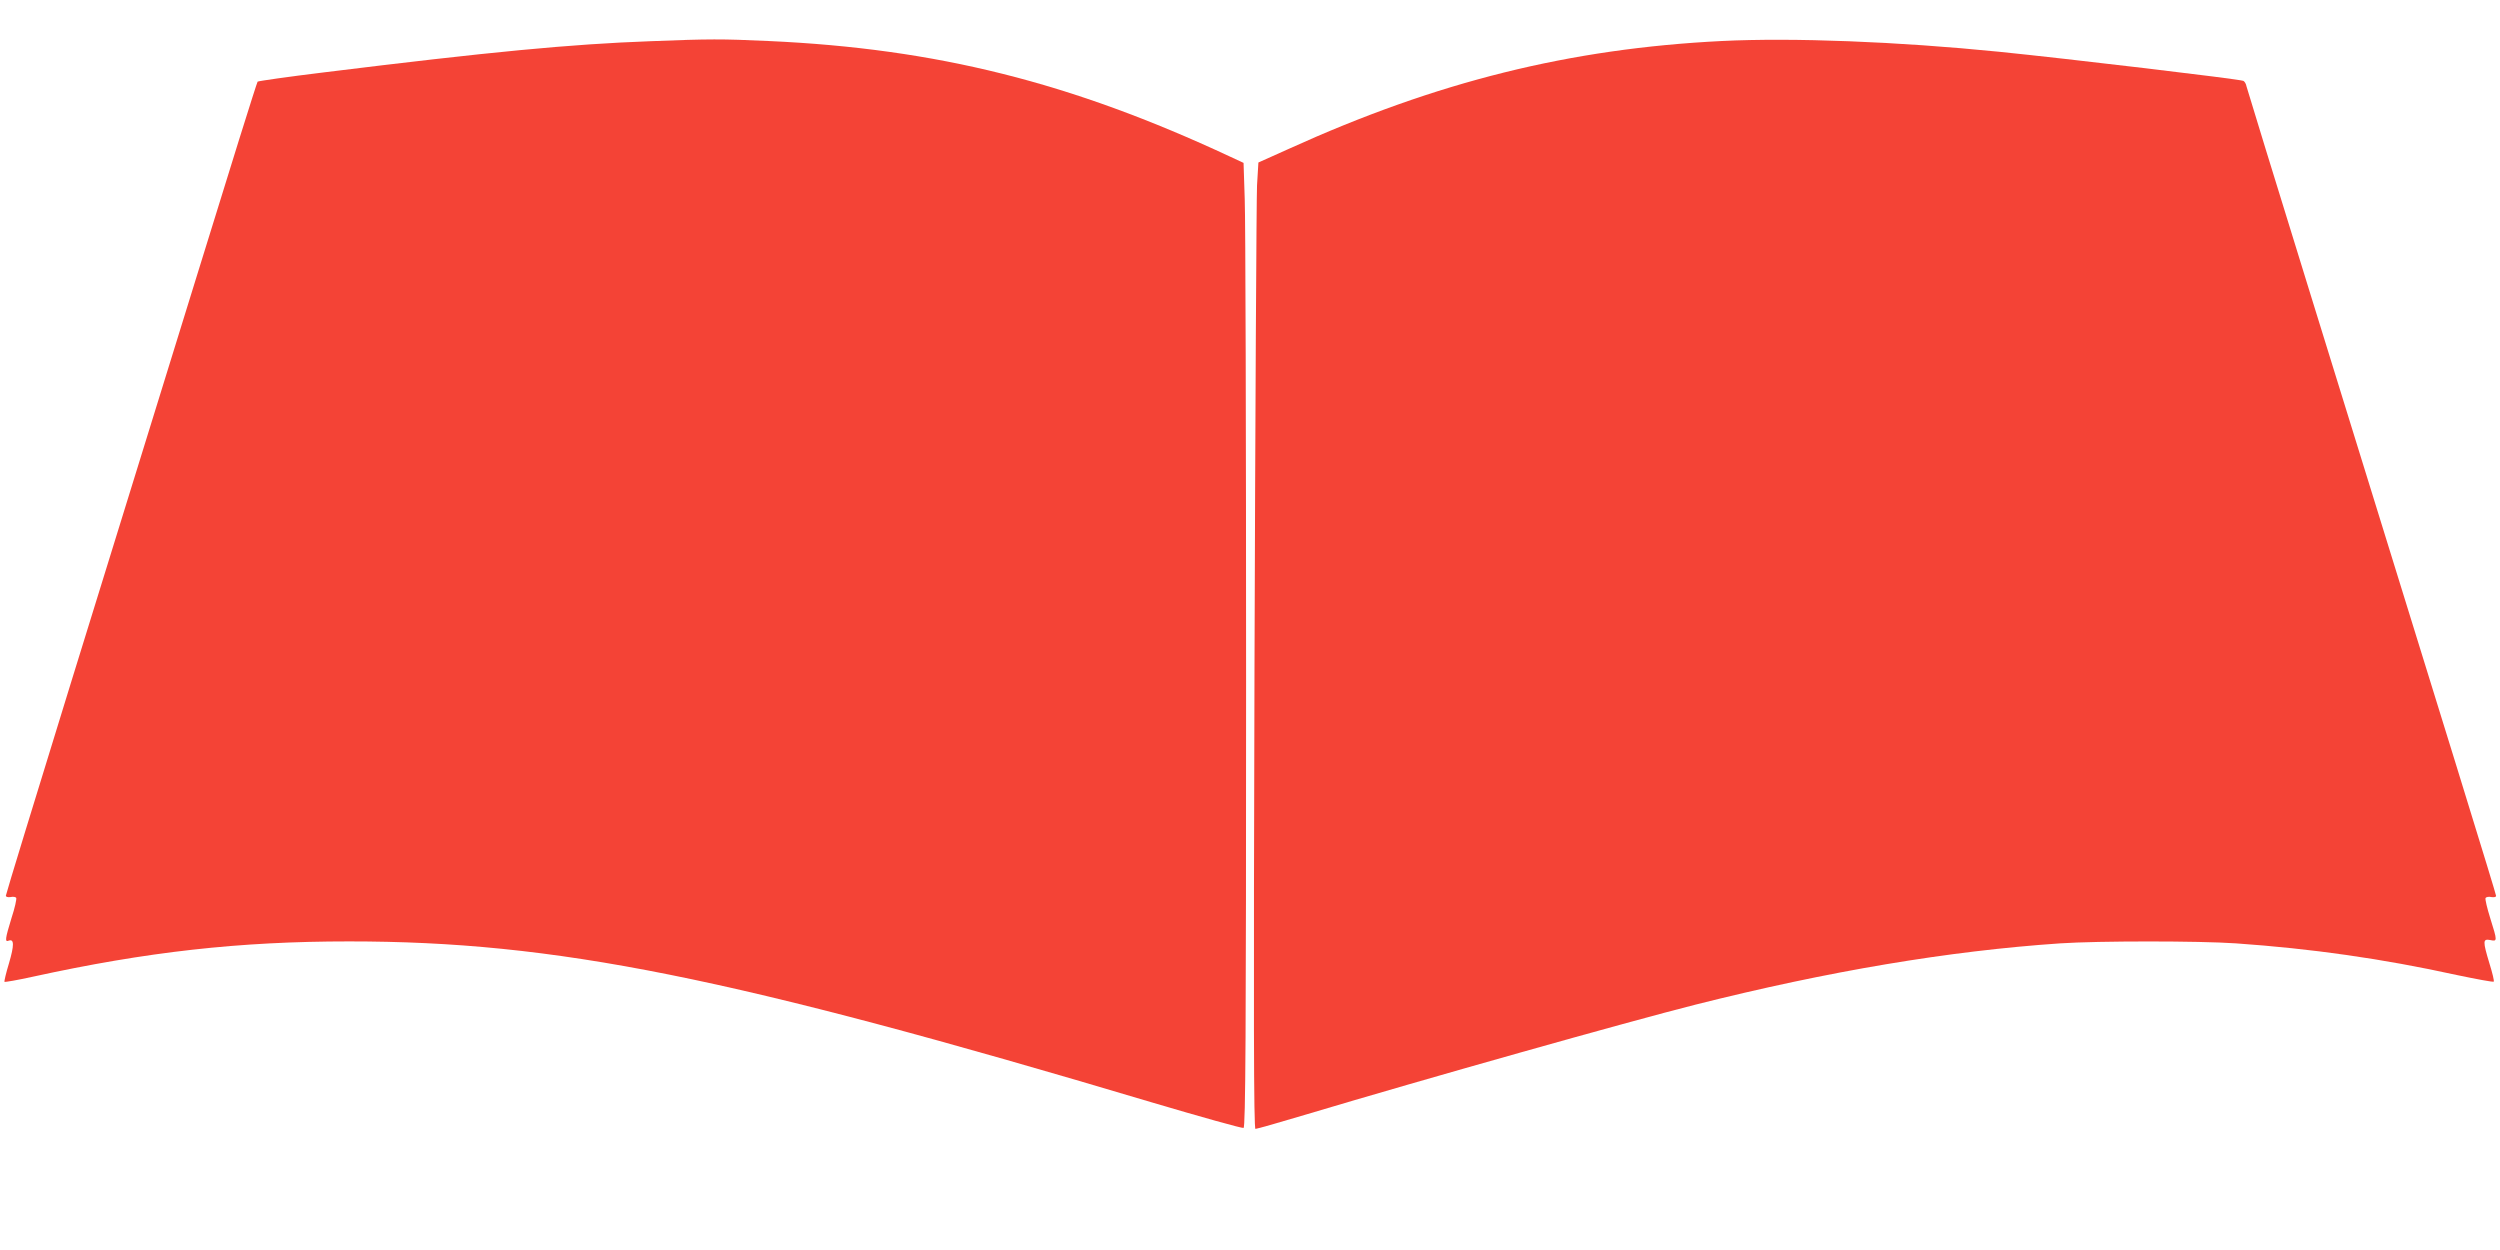 <?xml version="1.0" standalone="no"?>
<!DOCTYPE svg PUBLIC "-//W3C//DTD SVG 20010904//EN"
 "http://www.w3.org/TR/2001/REC-SVG-20010904/DTD/svg10.dtd">
<svg version="1.0" xmlns="http://www.w3.org/2000/svg"
 width="1280pt" height="640pt" viewBox="0 0 1280 640"
 preserveAspectRatio="xMidYMid meet">
<g transform="translate(0,640) scale(0.1,-0.1)"
fill="#f44336" stroke="none">
<path d="M3330 6189 c-408 -15 -818 -54 -1675 -160 -181 -22 -333 -44 -336
-47 -4 -4 -144 -452 -312 -997 -168 -544 -457 -1478 -642 -2075 -184 -596
-335 -1089 -335 -1096 0 -6 10 -9 24 -7 13 3 26 1 29 -4 3 -5 -7 -52 -24 -103
-33 -108 -35 -125 -14 -116 28 10 28 -24 1 -116 -15 -49 -25 -92 -23 -95 3 -2
67 9 144 26 585 128 1058 181 1620 181 1056 0 1948 -179 4113 -825 250 -74
461 -133 467 -130 10 3 13 470 13 2287 0 1256 -3 2366 -7 2469 l-6 185 -71 33
c-812 379 -1501 552 -2361 591 -241 11 -300 11 -605 -1z"/>
<path d="M8815 6190 c-777 -39 -1456 -207 -2216 -552 l-156 -70 -7 -117 c-3
-64 -9 -1177 -13 -2473 -5 -1796 -4 -2358 5 -2358 7 0 123 33 260 74 615 184
1644 474 1992 562 683 172 1296 275 1868 314 196 13 710 13 900 0 386 -27 748
-78 1130 -162 101 -21 186 -37 190 -34 3 3 -7 45 -22 93 -35 116 -34 127 4
120 37 -8 37 -6 0 112 -16 51 -27 98 -24 103 4 6 17 8 30 5 13 -2 24 0 24 6 0
10 -235 771 -951 3082 -177 572 -324 1050 -327 1063 -2 13 -10 25 -16 28 -28
10 -895 113 -1251 149 -518 52 -1055 73 -1420 55z"/>
</g>
</svg>
